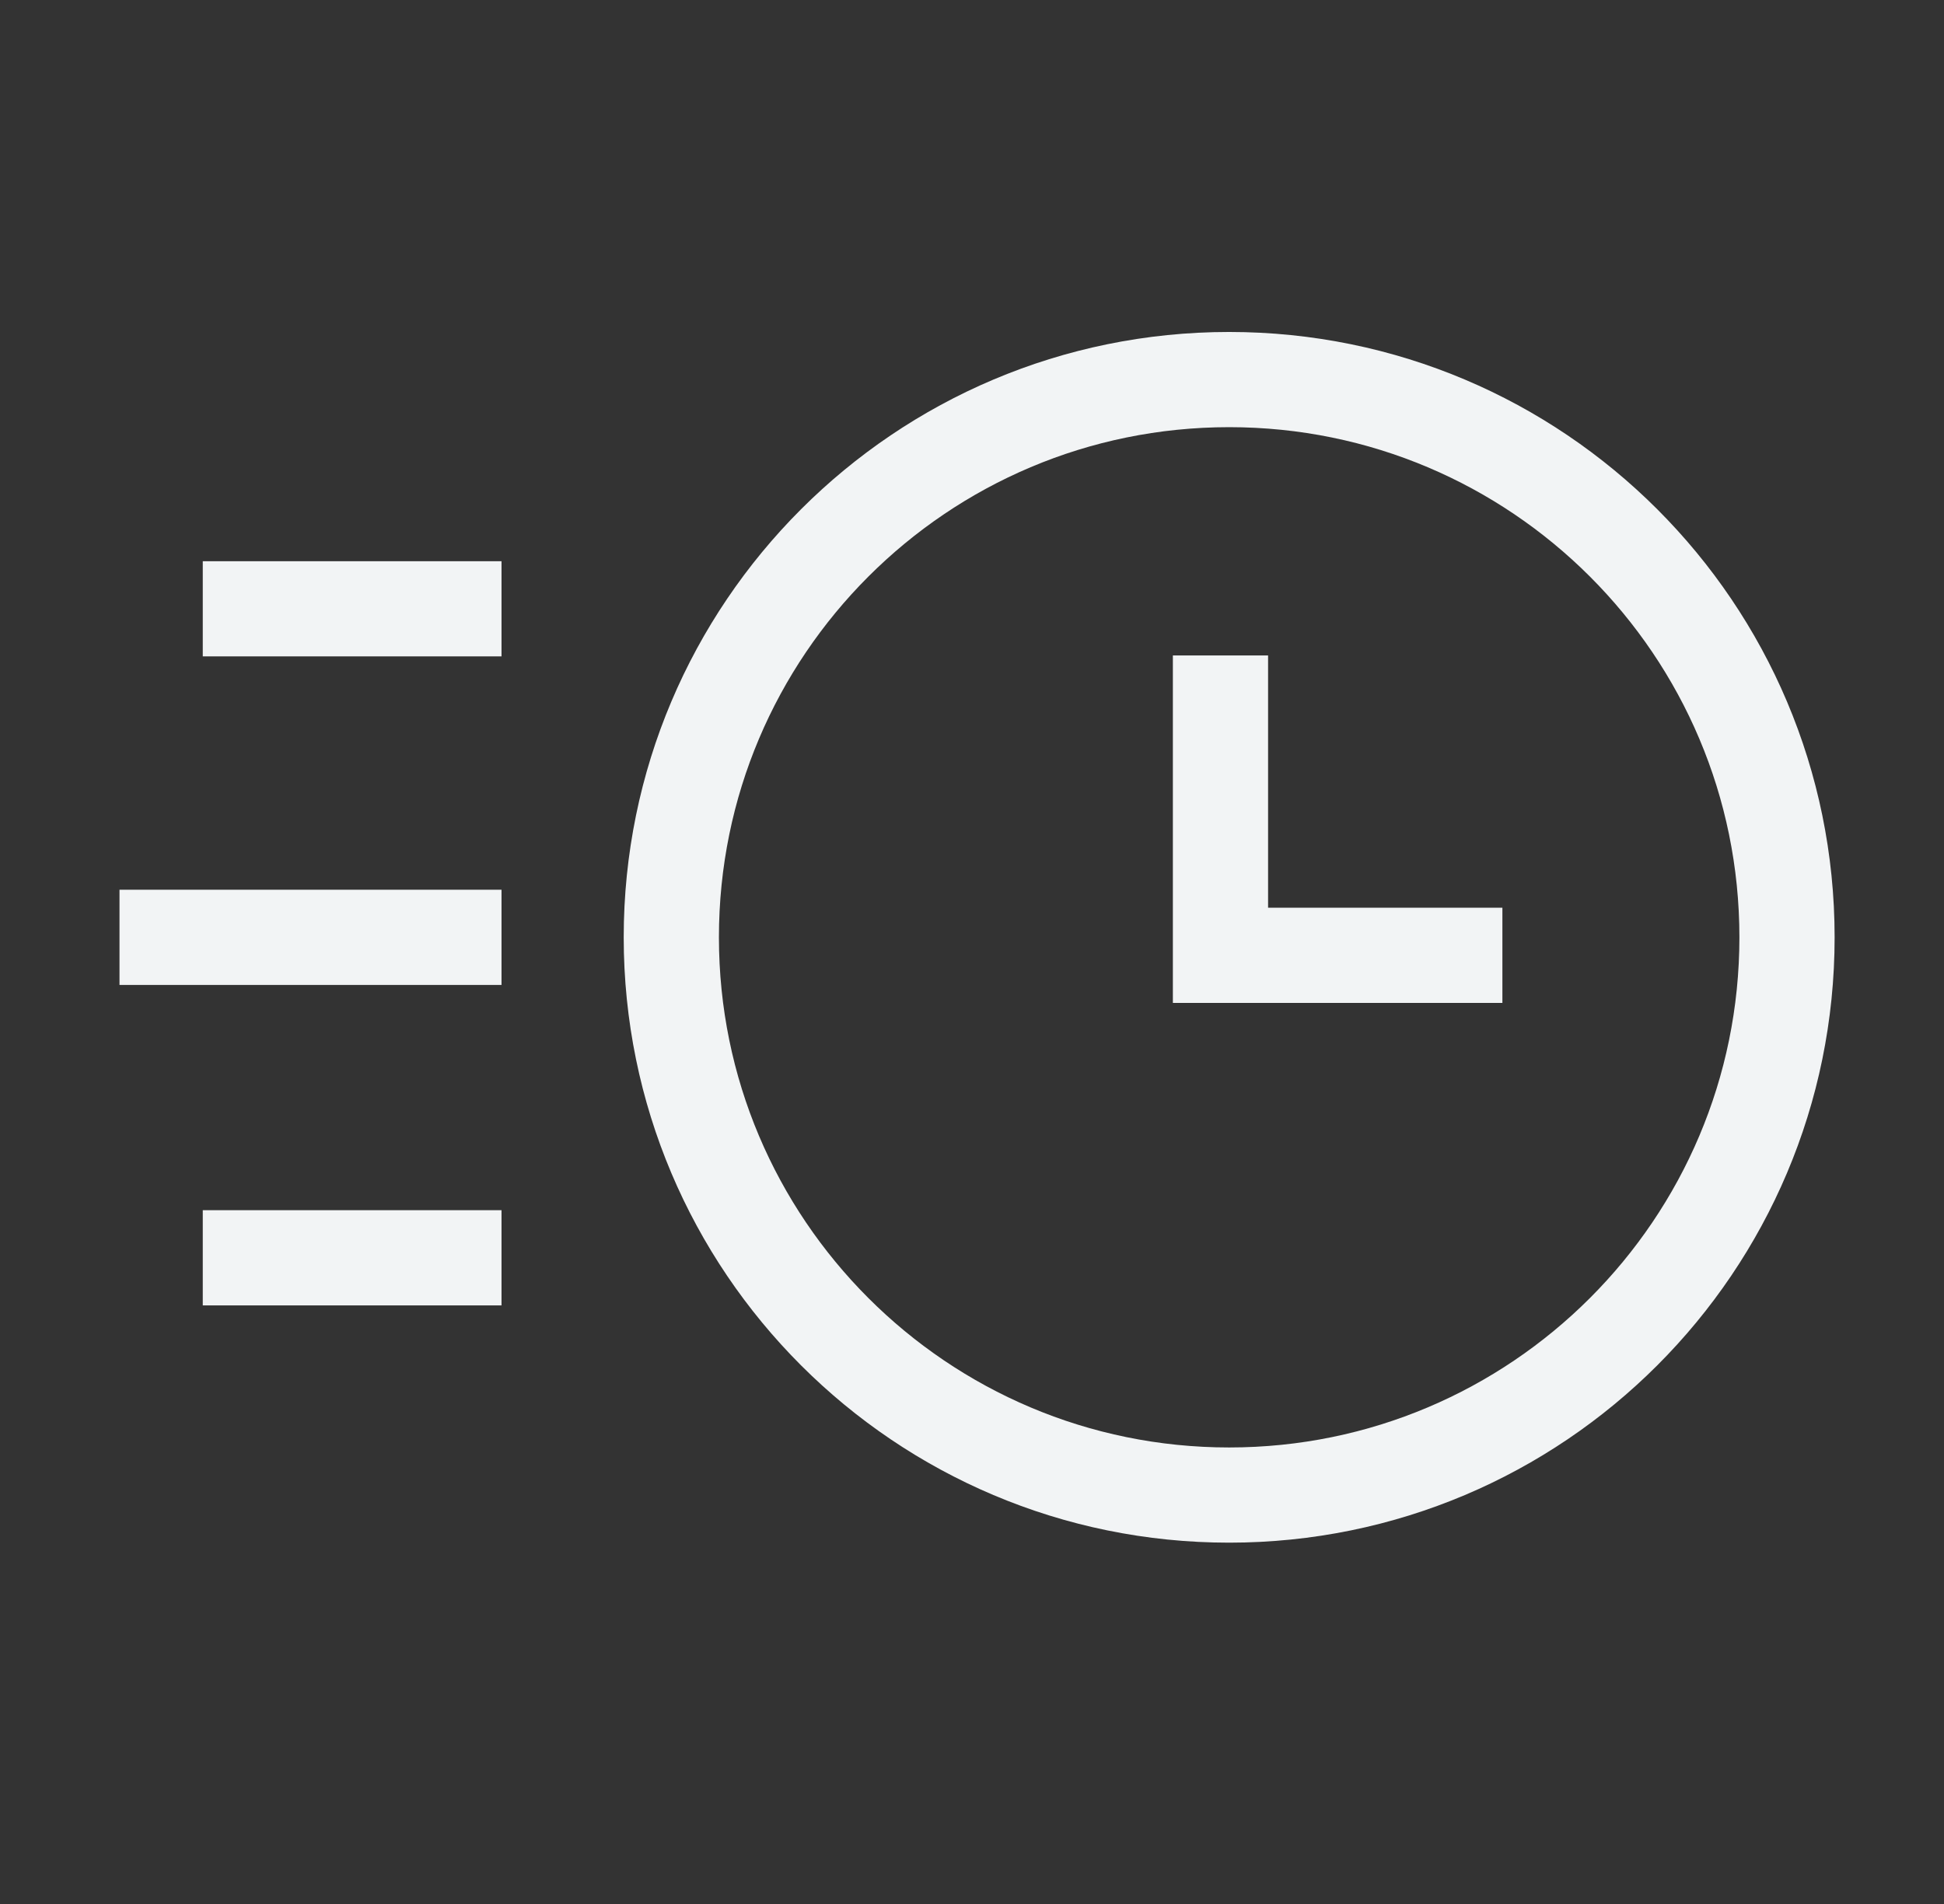 <svg xmlns="http://www.w3.org/2000/svg" fill="none" viewBox="0 0 49 48" height="48" width="49">
<rect x="0" y="0" width="49" height="48" fill="#333333" stroke="none"/>
<path stroke-width="2.4" stroke="#F2F4F5" d="M30.763 16.524V24.084H37.869M12.641 15.348H5.111M12.641 23.63H3.012M12.641 31.71H5.111M45.043 23.63C45.043 31.395 38.747 37.691 30.982 37.691C23.216 37.691 16.921 31.395 16.921 23.63C16.921 15.864 23.216 9.569 30.982 9.569C38.747 9.569 45.043 15.864 45.043 23.63Z"></path>
</svg>
